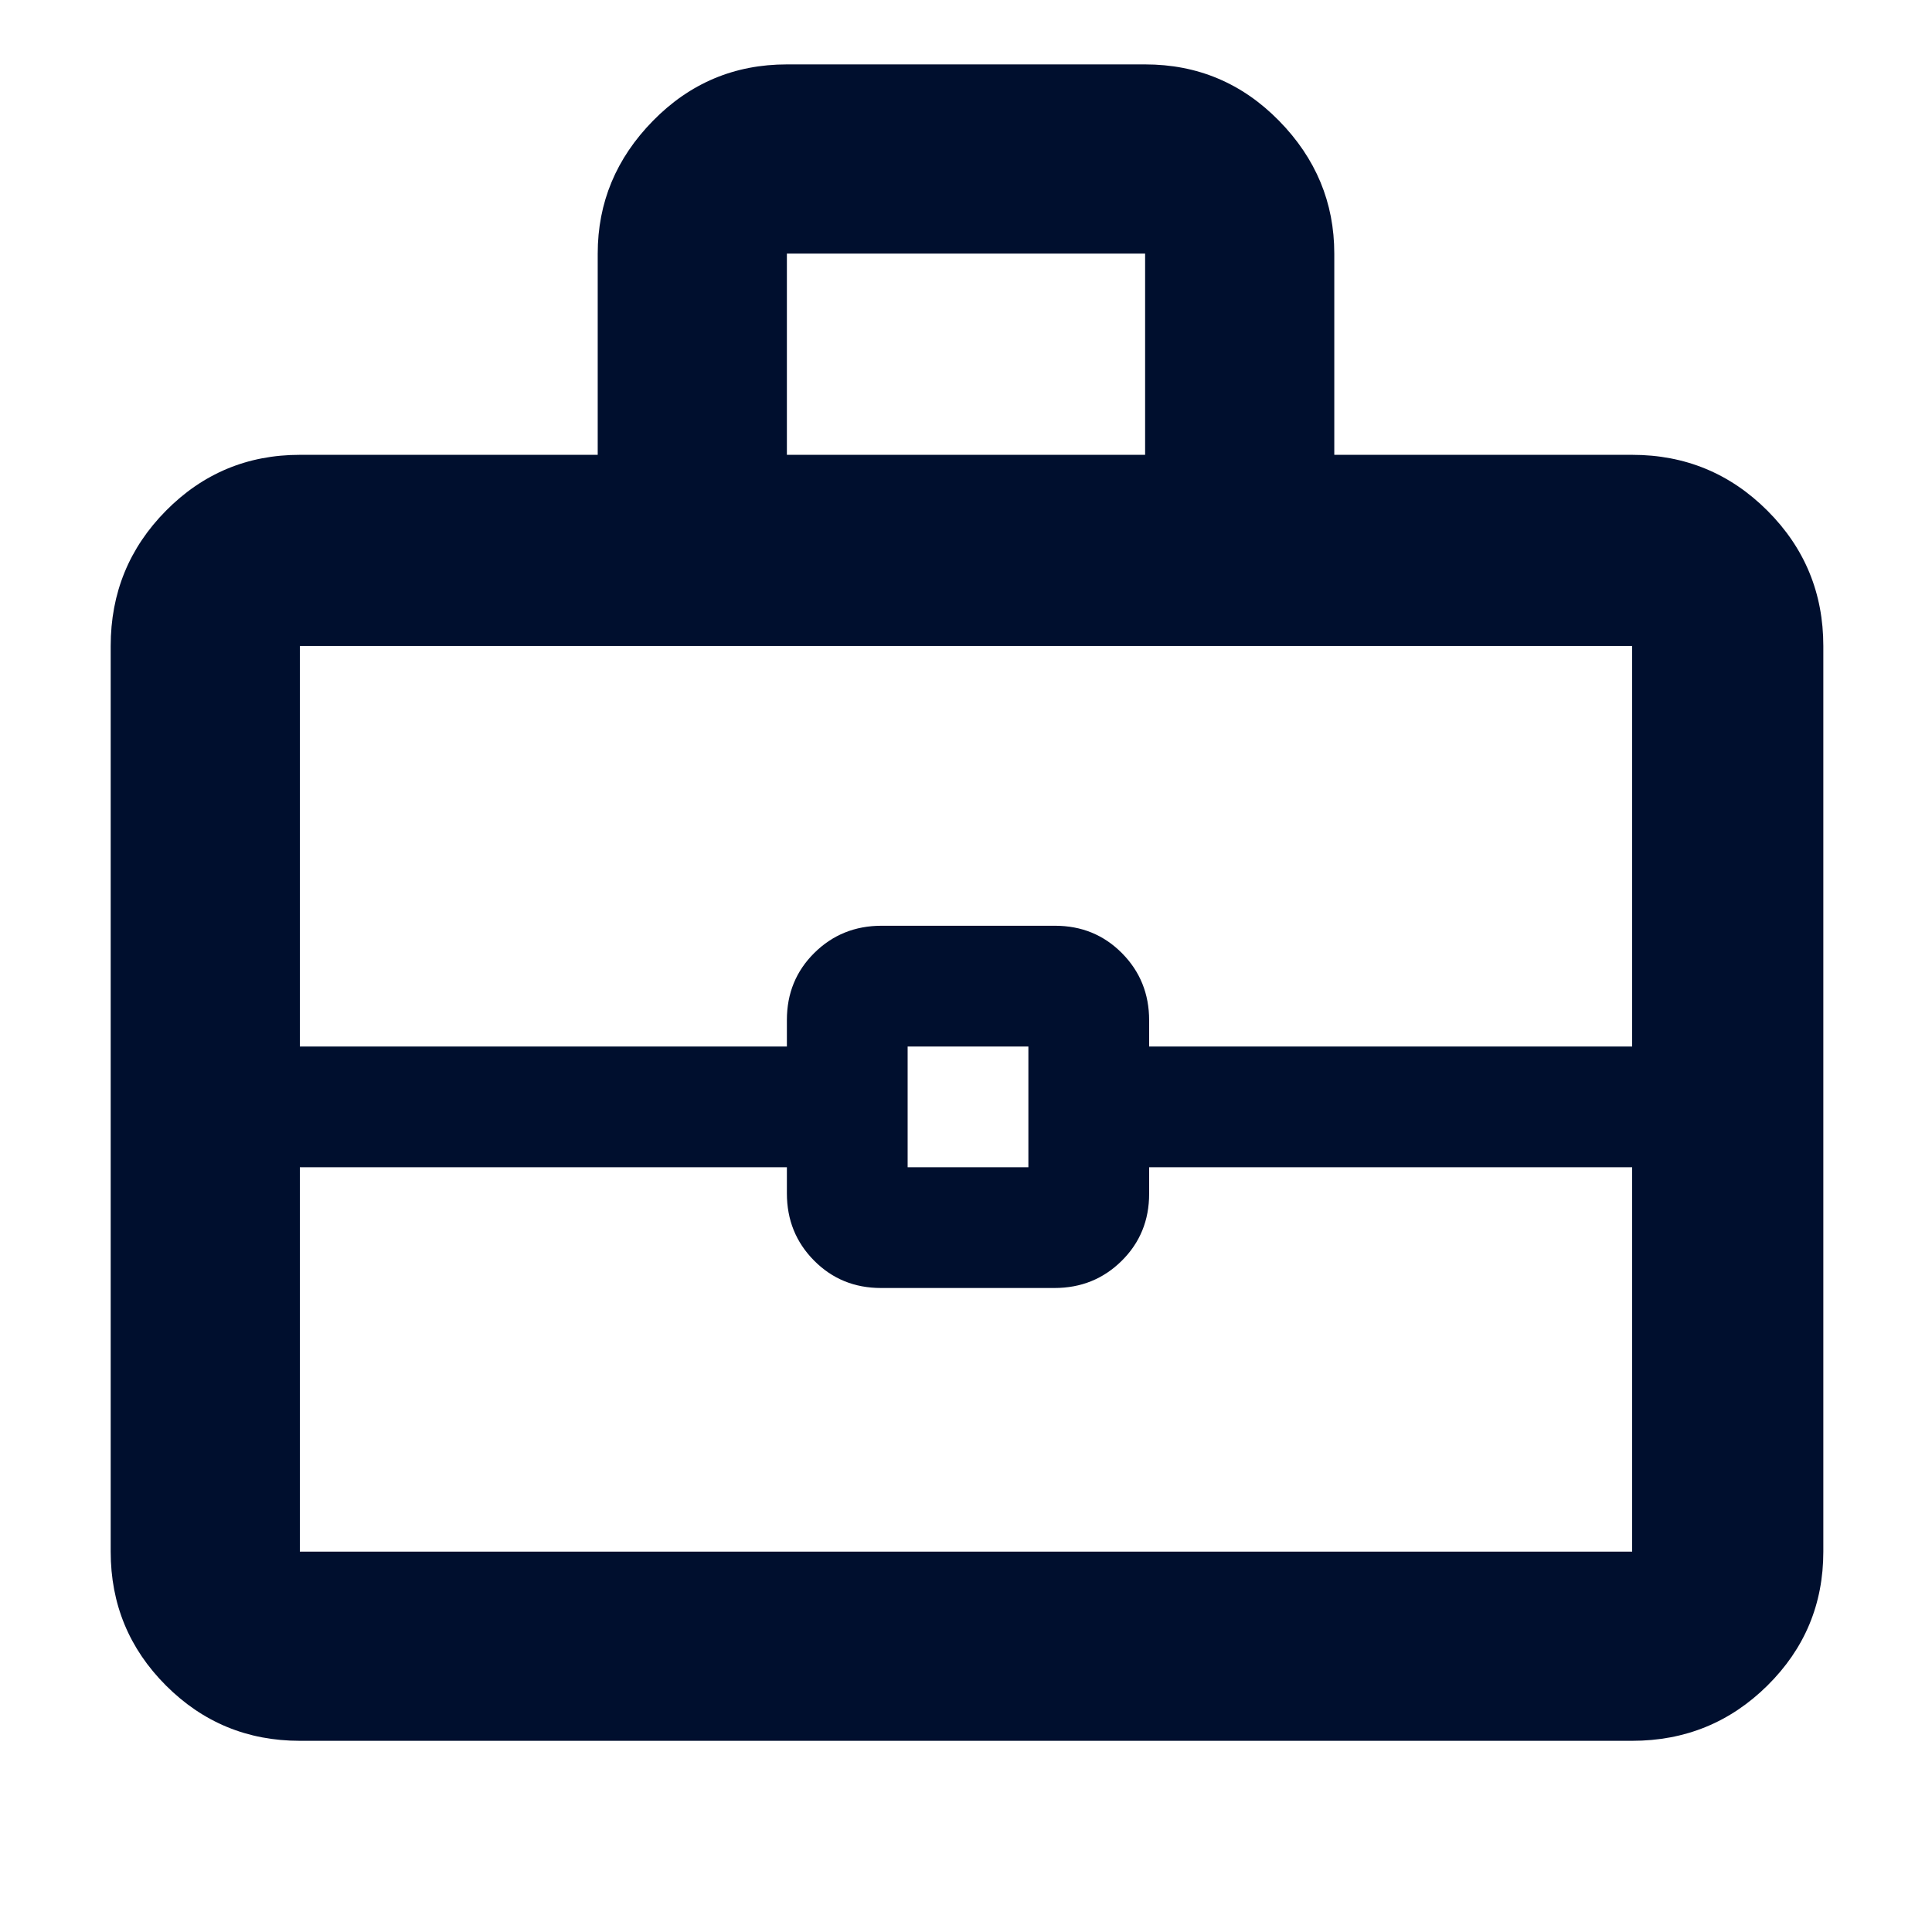 <svg xmlns="http://www.w3.org/2000/svg" height="48px" viewBox="0 -960 960 960" width="48px" fill="#000f2e"><path d="M149-95q-39.05 0-66.53-27.47Q55-149.95 55-189v-450q0-39.46 27.47-67.23Q109.95-734 149-734h148v-100q0-38 27.48-66 27.47-28 66.52-28h178q39.05 0 66.53 28Q663-872 663-834v100h148q39.46 0 67.23 27.77Q906-678.46 906-639v450q0 39.05-27.77 66.53Q850.46-95 811-95H149Zm242-639h178v-100H391v100Zm420 354H571v13.18q0 19.82-13.64 33.32T523.95-320h-86.18q-19.77 0-33.27-13.63Q391-347.25 391-367v-13H149v191h662v-191Zm-360 0h60v-60h-60v60Zm-302-60h242v-13.18q0-19.82 13.64-33.32t33.41-13.5h86.18q19.77 0 33.27 13.62Q571-472.75 571-453v13h240v-199H149v199Zm331 30Z"/></svg>